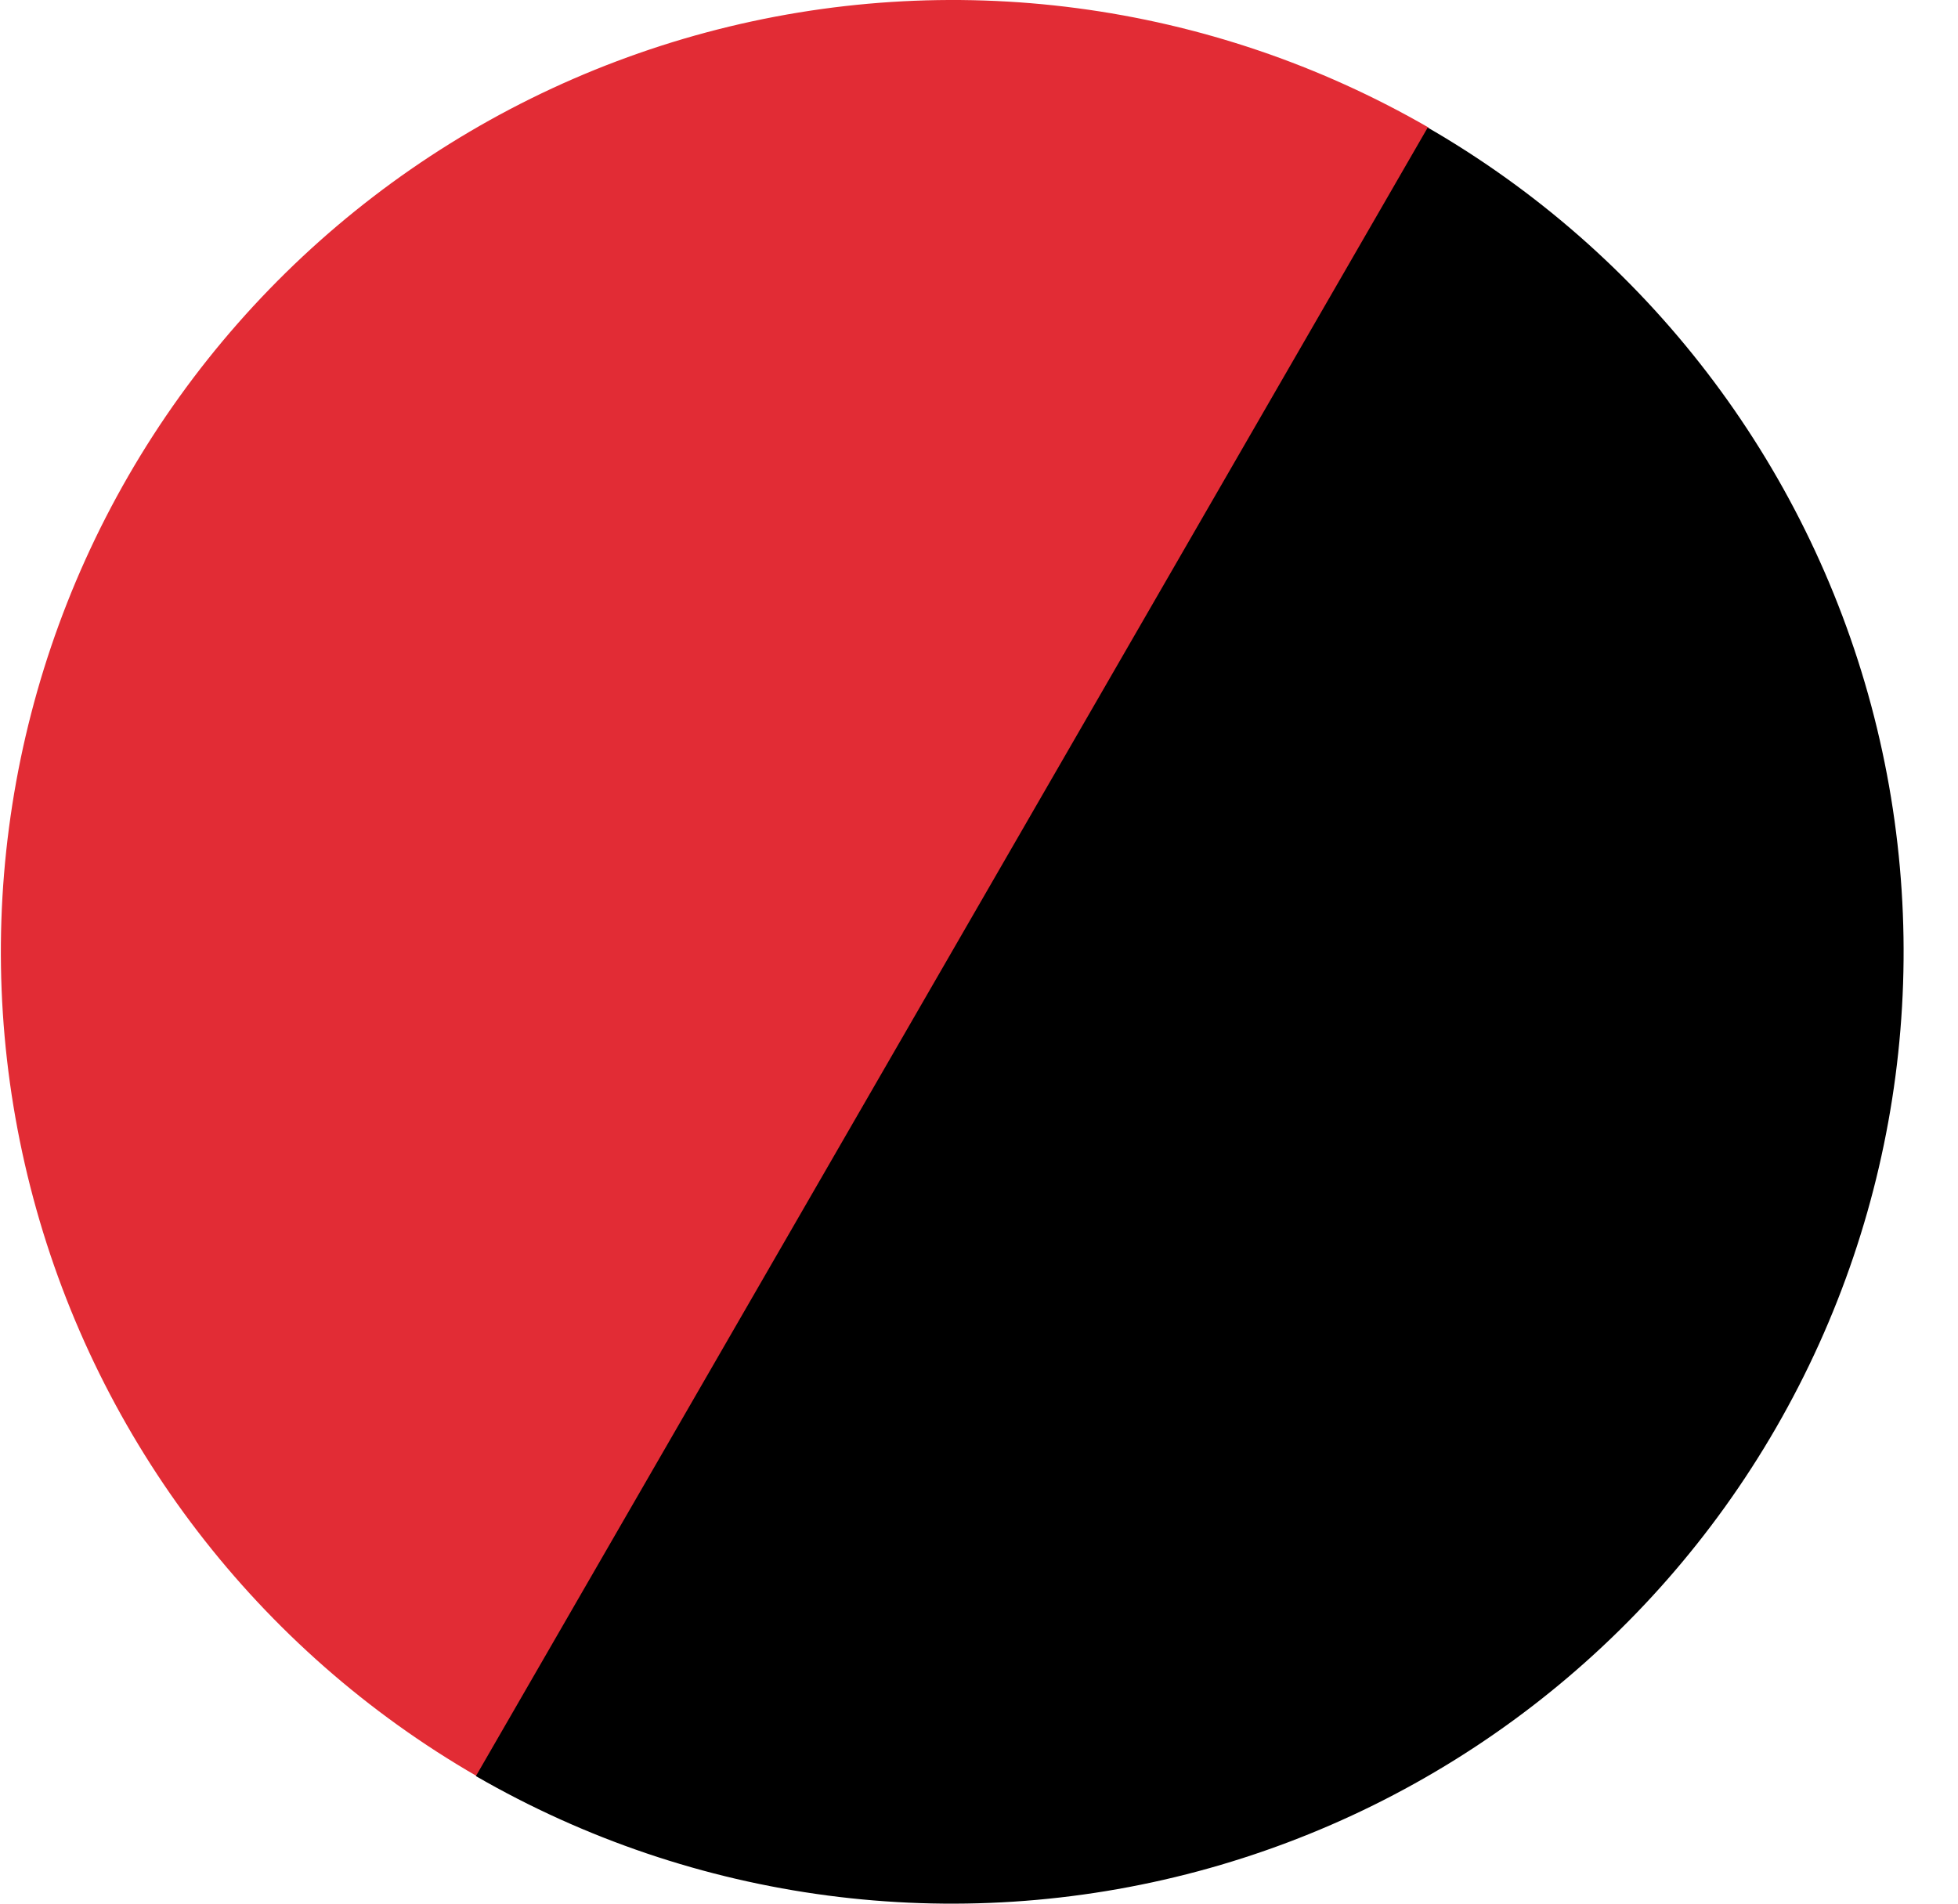 <svg width="36" height="35" viewBox="0 0 36 35" fill="none" xmlns="http://www.w3.org/2000/svg">
<path d="M8.766 32.655C4.746 30.335 1.813 26.512 0.612 22.029C-0.589 17.546 0.04 12.77 2.36 8.75C4.681 4.731 8.503 1.798 12.986 0.596C17.469 -0.605 22.246 0.024 26.266 2.345L17.516 17.5L8.766 32.655Z" fill="#E22C35"/>
<path d="M26.25 2.345C30.27 4.665 33.203 8.488 34.404 12.971C35.605 17.454 34.976 22.23 32.655 26.25C30.335 30.27 26.512 33.203 22.029 34.404C17.546 35.605 12.77 34.976 8.75 32.655L17.5 17.5L26.25 2.345Z" fill="black"/>
</svg>
